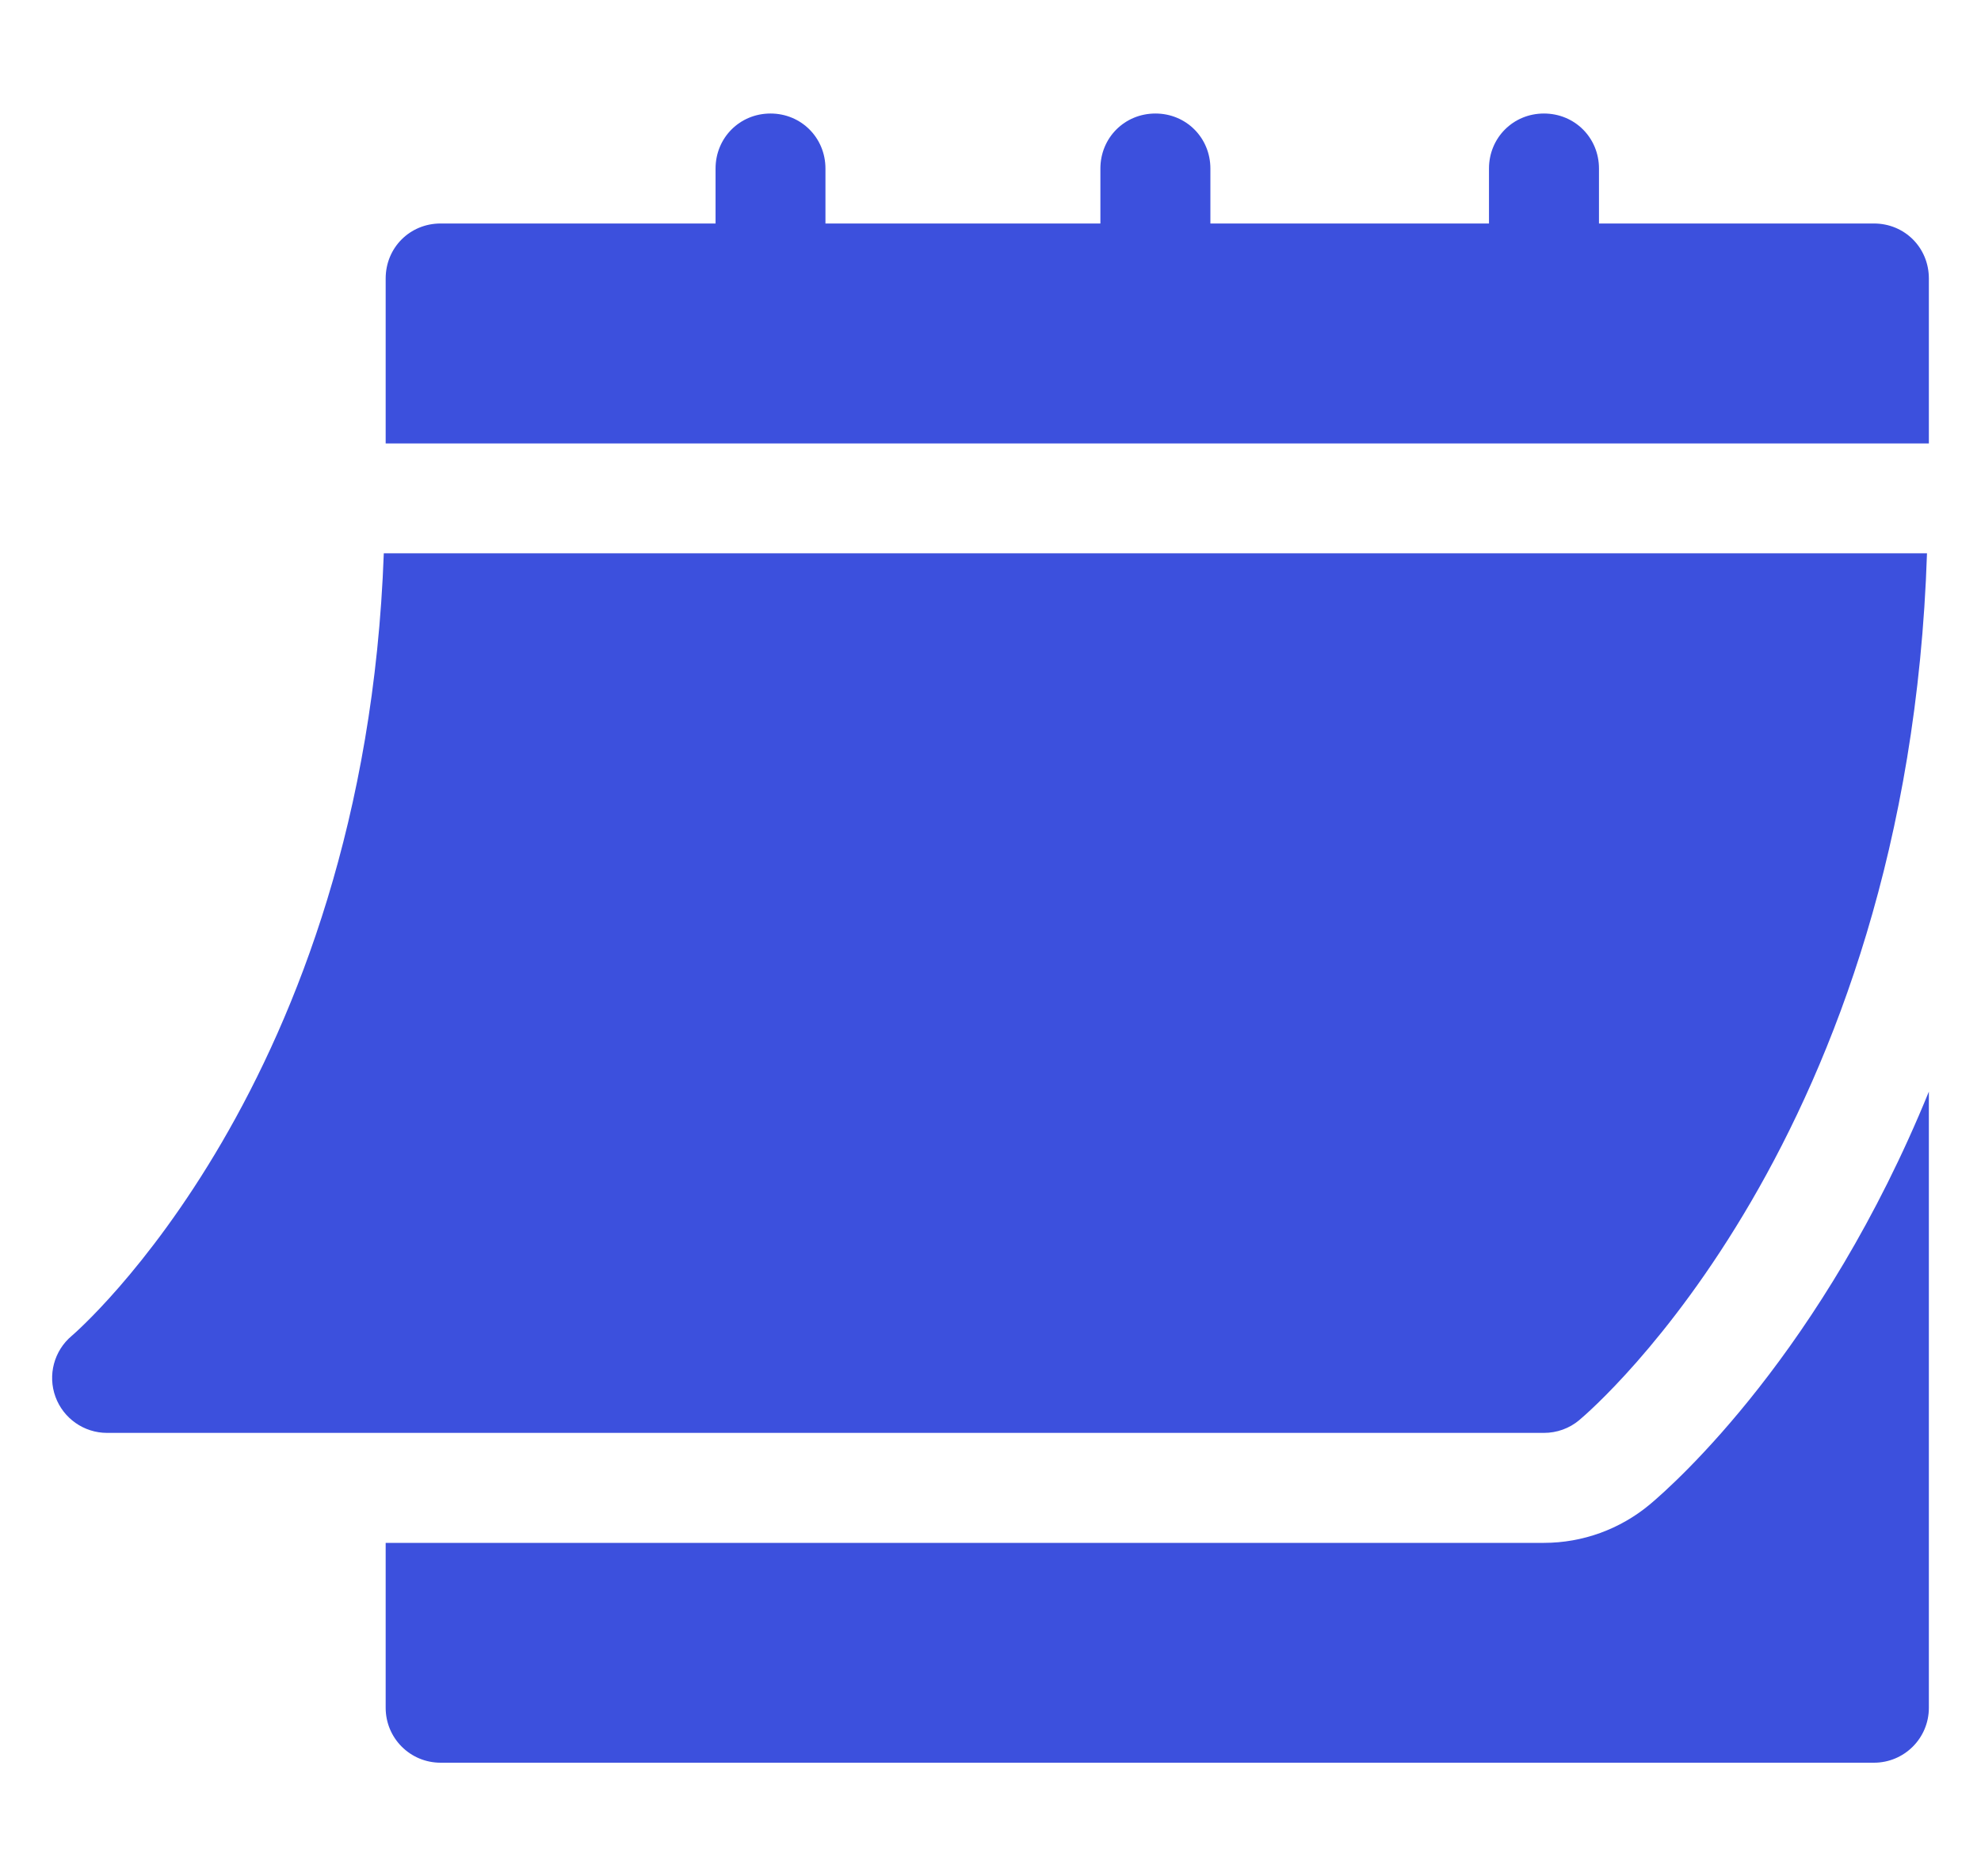 <svg width="19" height="18" viewBox="0 0 19 18" fill="none" xmlns="http://www.w3.org/2000/svg">
<g clip-path="url(#clip0_5040_6381)">
<path d="M1.027 13.746H14.808C14.932 13.746 15.052 13.703 15.146 13.624C15.279 13.513 18.298 10.916 18.482 5.308H3.681C3.497 10.398 0.717 12.791 0.688 12.815C0.518 12.958 0.456 13.192 0.532 13.4C0.608 13.607 0.805 13.746 1.027 13.746Z" fill="#3C50DD"/>
<path d="M17.973 2.144H15.336V1.617C15.336 1.322 15.104 1.089 14.808 1.089C14.513 1.089 14.281 1.322 14.281 1.617V2.144H11.609V1.617C11.609 1.322 11.377 1.089 11.082 1.089C10.786 1.089 10.554 1.322 10.554 1.617V2.144H7.917V1.617C7.917 1.322 7.685 1.089 7.39 1.089C7.095 1.089 6.863 1.322 6.863 1.617V2.144H4.226C3.931 2.144 3.699 2.376 3.699 2.672V4.254H18.5V2.672C18.5 2.376 18.268 2.144 17.973 2.144Z" fill="#3C50DD"/>
<path d="M15.823 14.433C15.537 14.671 15.178 14.801 14.808 14.801H3.699V16.383C3.699 16.675 3.934 16.91 4.226 16.91H17.973C18.264 16.91 18.5 16.675 18.5 16.383V10.472C17.483 12.966 16.064 14.231 15.823 14.433Z" fill="#3C50DD"/>
</g>
<defs>
<clipPath id="clip0_5040_6381">
<rect width="18" height="18" fill="white" transform="translate(0.5)"/>
</clipPath>
</defs>
</svg>

